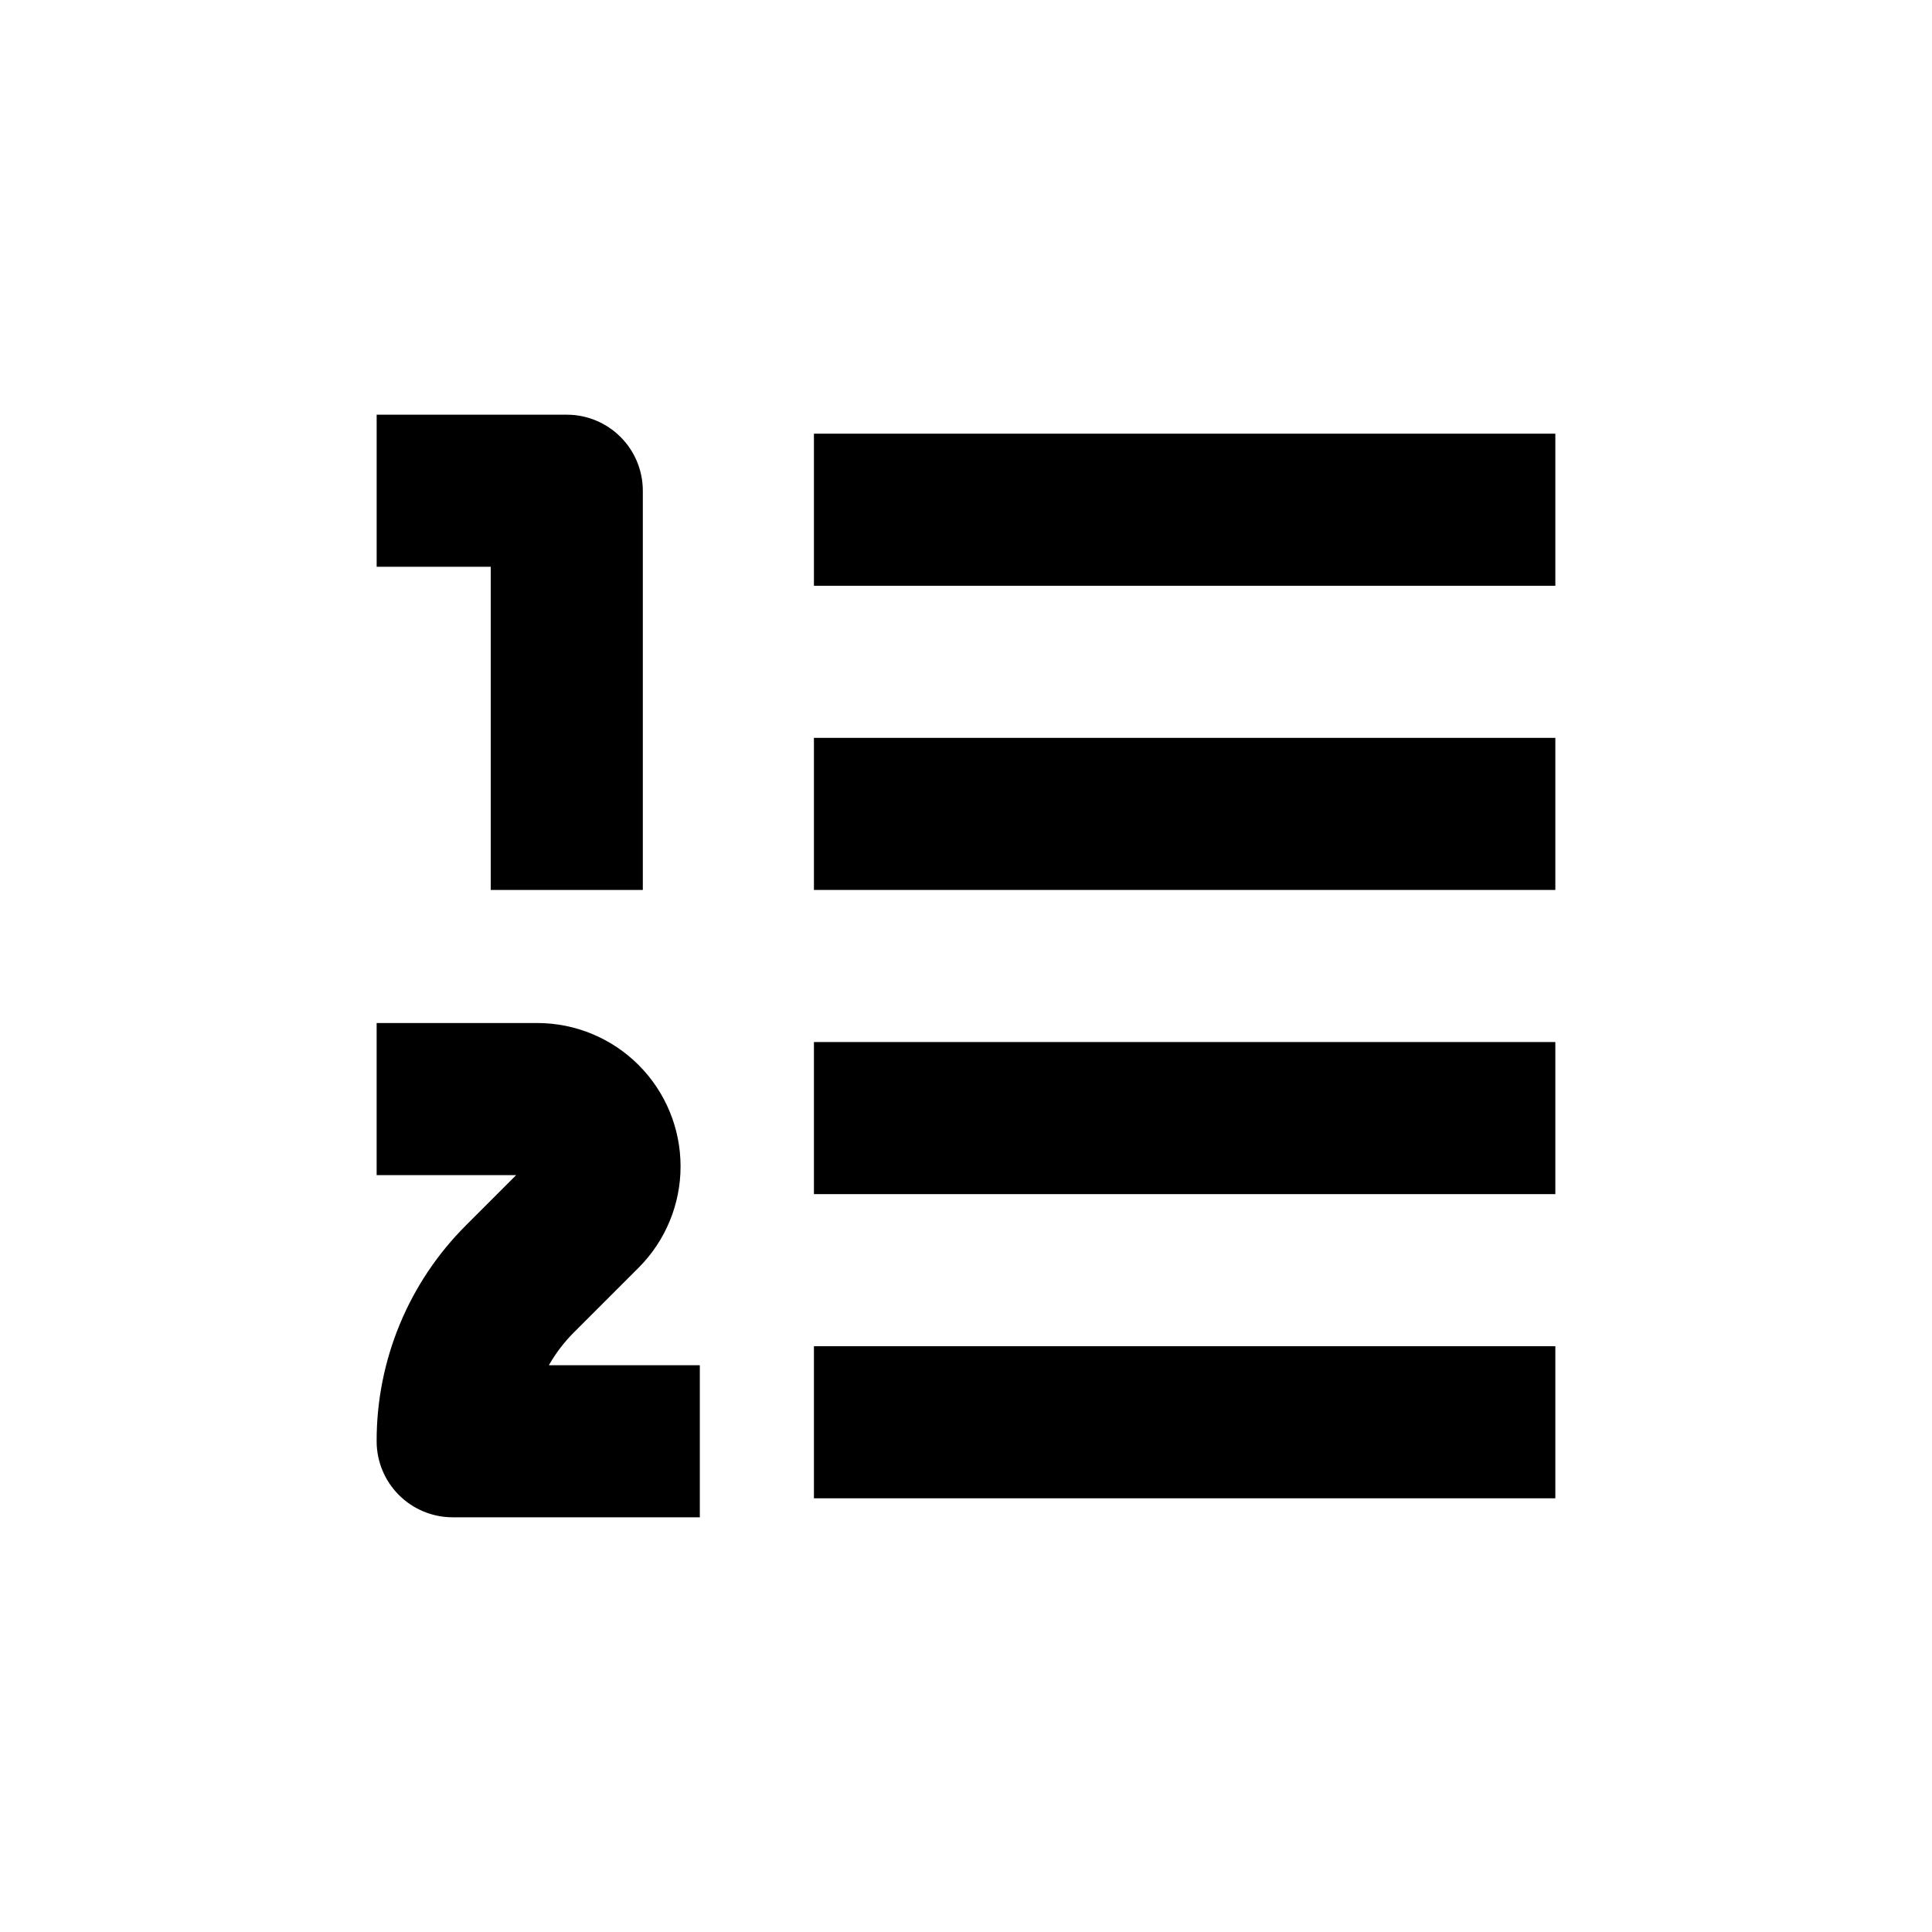 <?xml version="1.0" encoding="UTF-8"?>
<!-- Uploaded to: SVG Find, www.svgrepo.com, Generator: SVG Find Mixer Tools -->
<svg fill="#000000" width="800px" height="800px" version="1.1" viewBox="144 144 512 512" xmlns="http://www.w3.org/2000/svg">
 <g>
  <path d="m274.05 379.85h40.305v-105.8c0-5.344-2.125-10.473-5.902-14.25-3.781-3.781-8.906-5.902-14.25-5.902h-50.383v40.305h30.23z"/>
  <path d="m359.7 258.93h196.48v40.305h-196.48z"/>
  <path d="m359.7 339.54h196.48v40.305h-196.48z"/>
  <path d="m359.7 420.15h196.48v40.305h-196.48z"/>
  <path d="m359.7 500.76h196.48v40.305h-196.48z"/>
  <path d="m296.01 497.18 17.281-17.281c7.098-7.125 11.078-16.777 11.066-26.836-0.008-10.059-4.004-19.699-11.113-26.816-7.109-7.113-16.75-11.121-26.805-11.137h-42.625v40.305h36.98l-13.301 13.301c-15.199 15.164-23.723 35.762-23.68 57.23 0 5.348 2.125 10.473 5.902 14.25 3.781 3.781 8.906 5.902 14.25 5.902h65.496v-40.305h-40.004c1.793-3.148 3.996-6.043 6.551-8.613z"/>
 </g>
</svg>